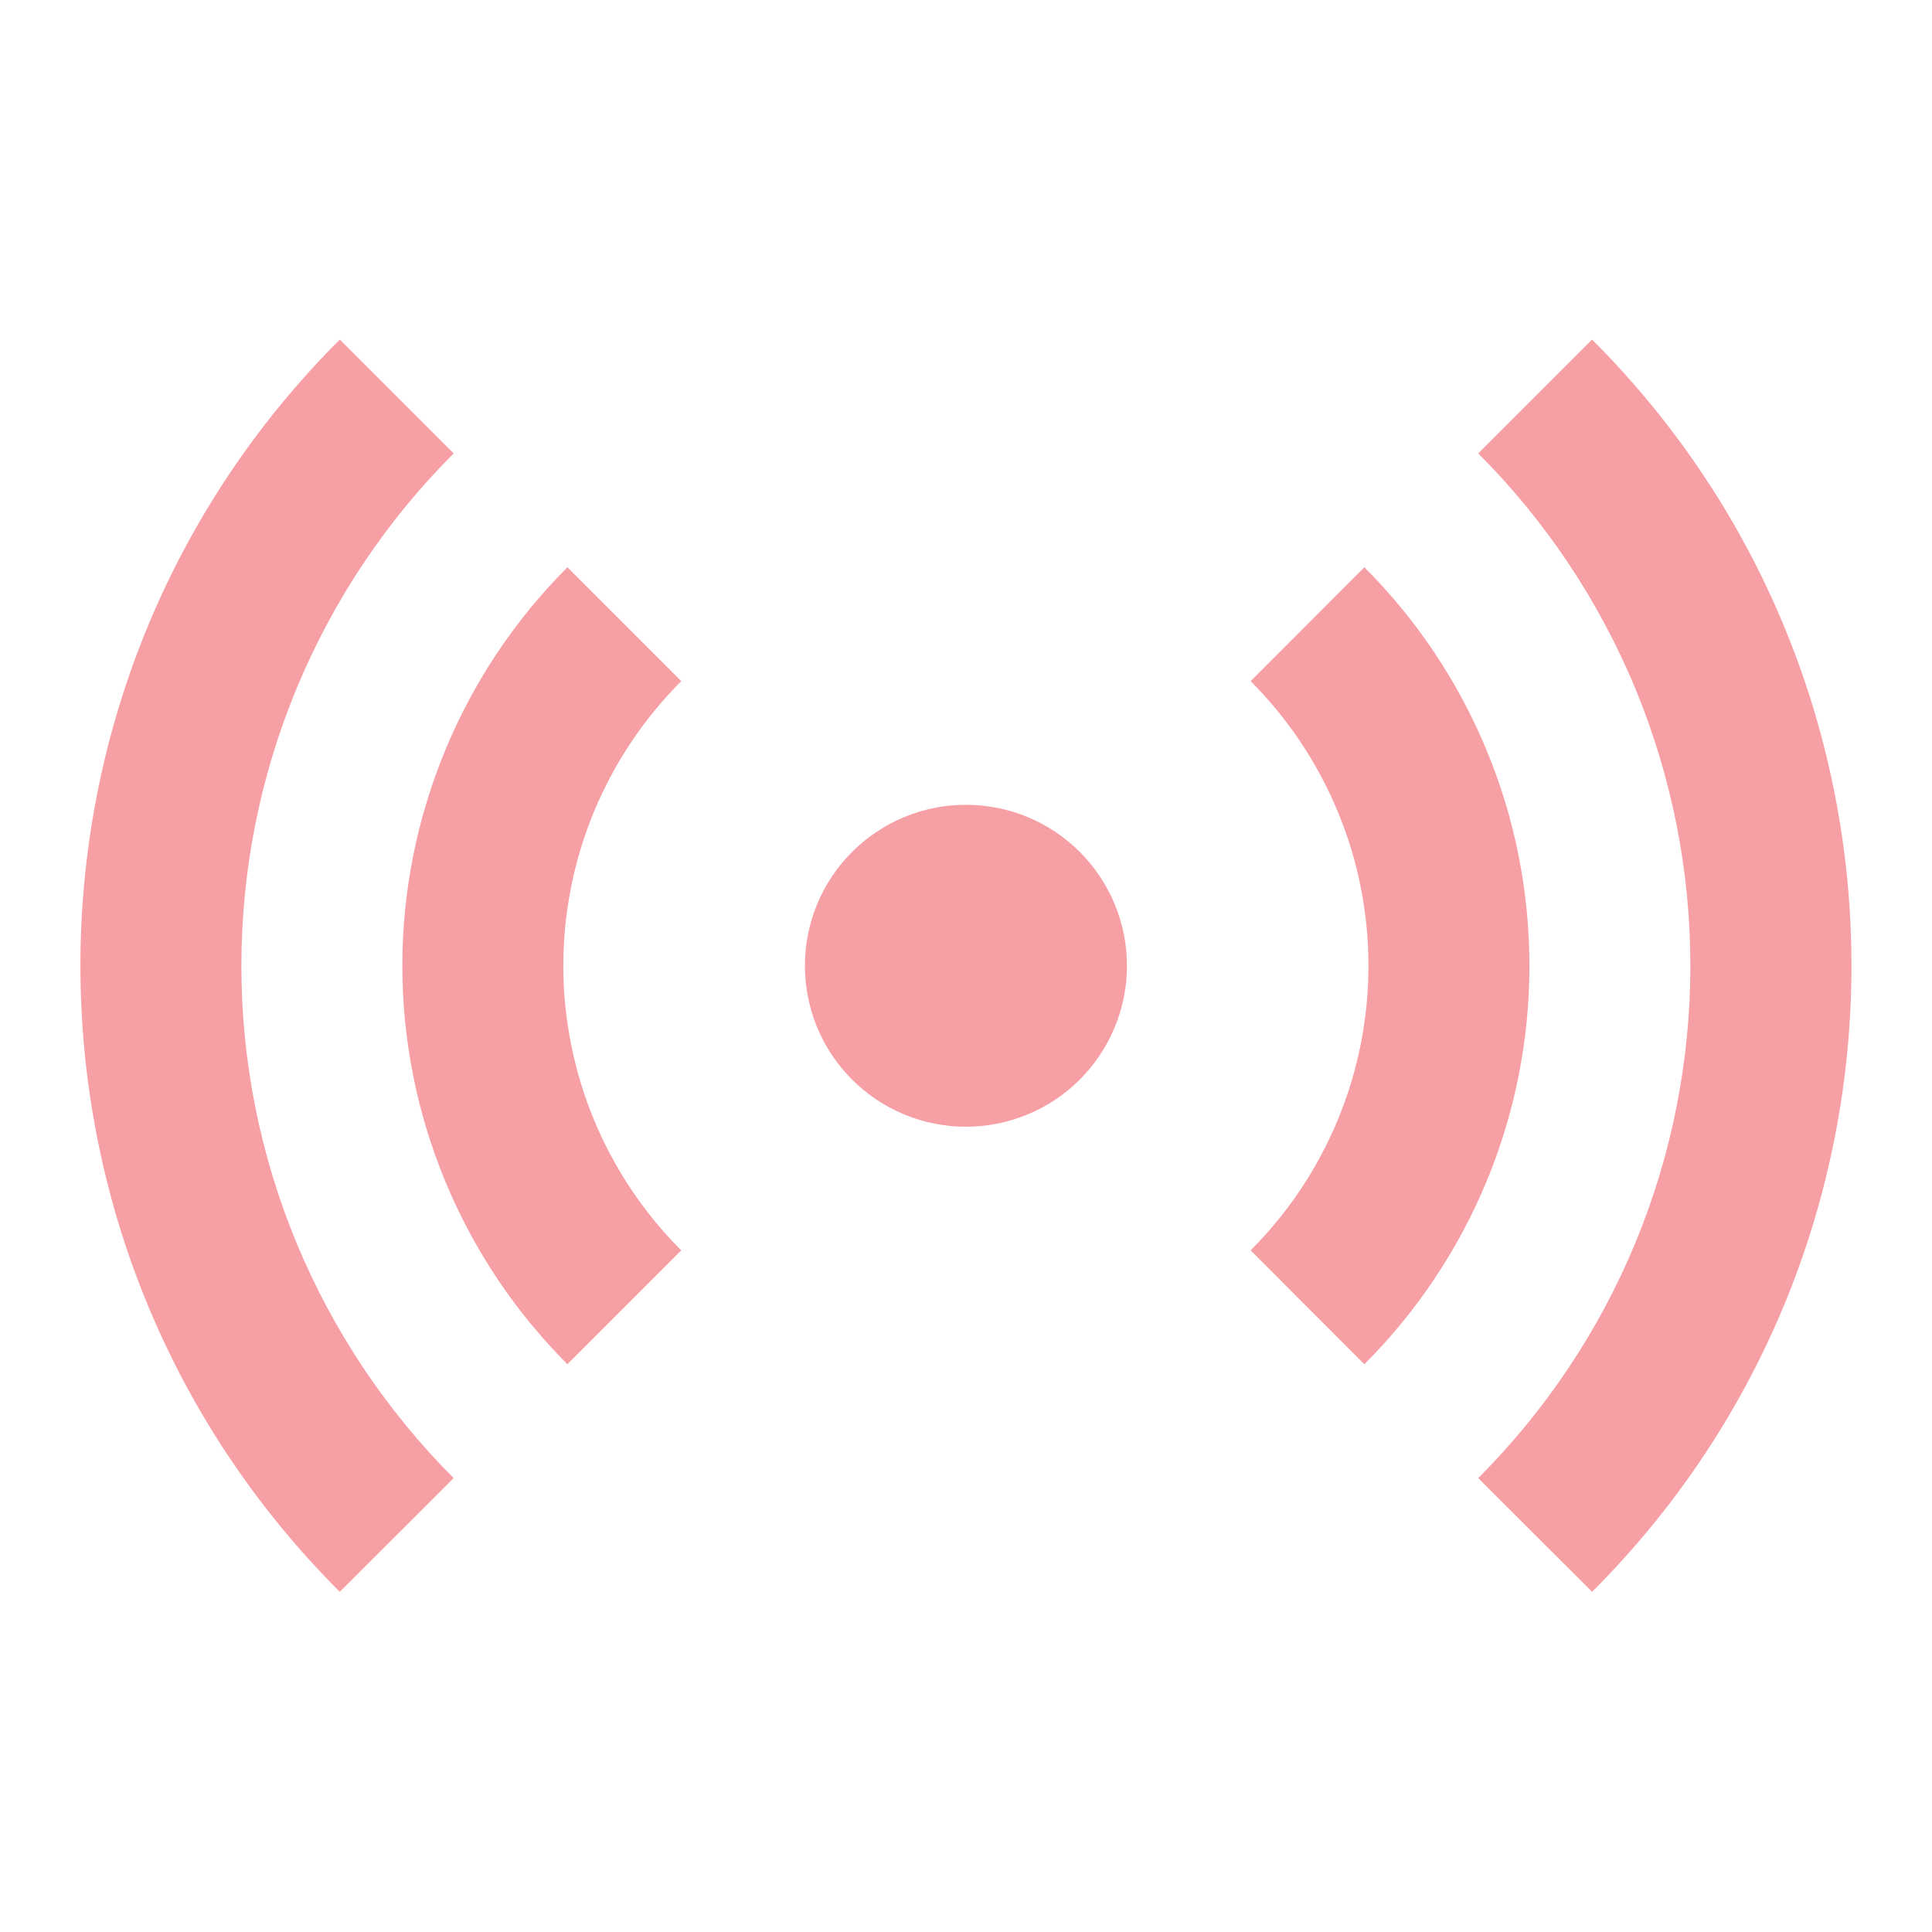 <svg width="16" height="16" viewBox="0 0 16 16" fill="none" xmlns="http://www.w3.org/2000/svg">
<path d="M12.242 12.241C12.799 11.683 13.241 11.022 13.543 10.294C13.844 9.566 13.999 8.786 13.999 7.998C13.999 7.21 13.844 6.43 13.543 5.702C13.241 4.974 12.799 4.312 12.242 3.755L13.185 2.812C16.049 5.676 16.049 10.319 13.185 13.183L12.242 12.241ZM3.757 3.755C3.2 4.312 2.758 4.974 2.456 5.702C2.154 6.43 1.999 7.21 1.999 7.998C1.999 8.786 2.154 9.566 2.456 10.294C2.758 11.022 3.2 11.683 3.757 12.241L2.814 13.183C-0.05 10.32 -0.05 5.676 2.814 2.812L3.757 3.755ZM10.357 10.355C10.666 10.046 10.912 9.678 11.079 9.274C11.247 8.869 11.333 8.436 11.333 7.998C11.333 7.56 11.247 7.126 11.079 6.722C10.912 6.318 10.666 5.95 10.357 5.641L11.299 4.698C11.733 5.131 12.076 5.646 12.311 6.212C12.546 6.778 12.666 7.385 12.666 7.998C12.666 8.611 12.546 9.218 12.311 9.784C12.076 10.35 11.733 10.864 11.299 11.298L10.357 10.355ZM5.642 5.641C5.332 5.95 5.087 6.318 4.919 6.722C4.752 7.126 4.665 7.56 4.665 7.998C4.665 8.436 4.752 8.869 4.919 9.274C5.087 9.678 5.332 10.046 5.642 10.355L4.699 11.298C4.266 10.864 3.922 10.35 3.688 9.784C3.453 9.218 3.332 8.611 3.332 7.998C3.332 7.385 3.453 6.778 3.688 6.212C3.922 5.646 4.266 5.131 4.699 4.698L5.642 5.641ZM7.999 9.331C8.353 9.331 8.692 9.191 8.942 8.941C9.192 8.691 9.333 8.351 9.333 7.998C9.333 7.644 9.192 7.305 8.942 7.055C8.692 6.805 8.353 6.665 7.999 6.665C7.646 6.665 7.307 6.805 7.057 7.055C6.806 7.305 6.666 7.644 6.666 7.998C6.666 8.351 6.806 8.691 7.057 8.941C7.307 9.191 7.646 9.331 7.999 9.331Z" fill="#EA0F1F" fill-opacity="0.4"/>
</svg>
